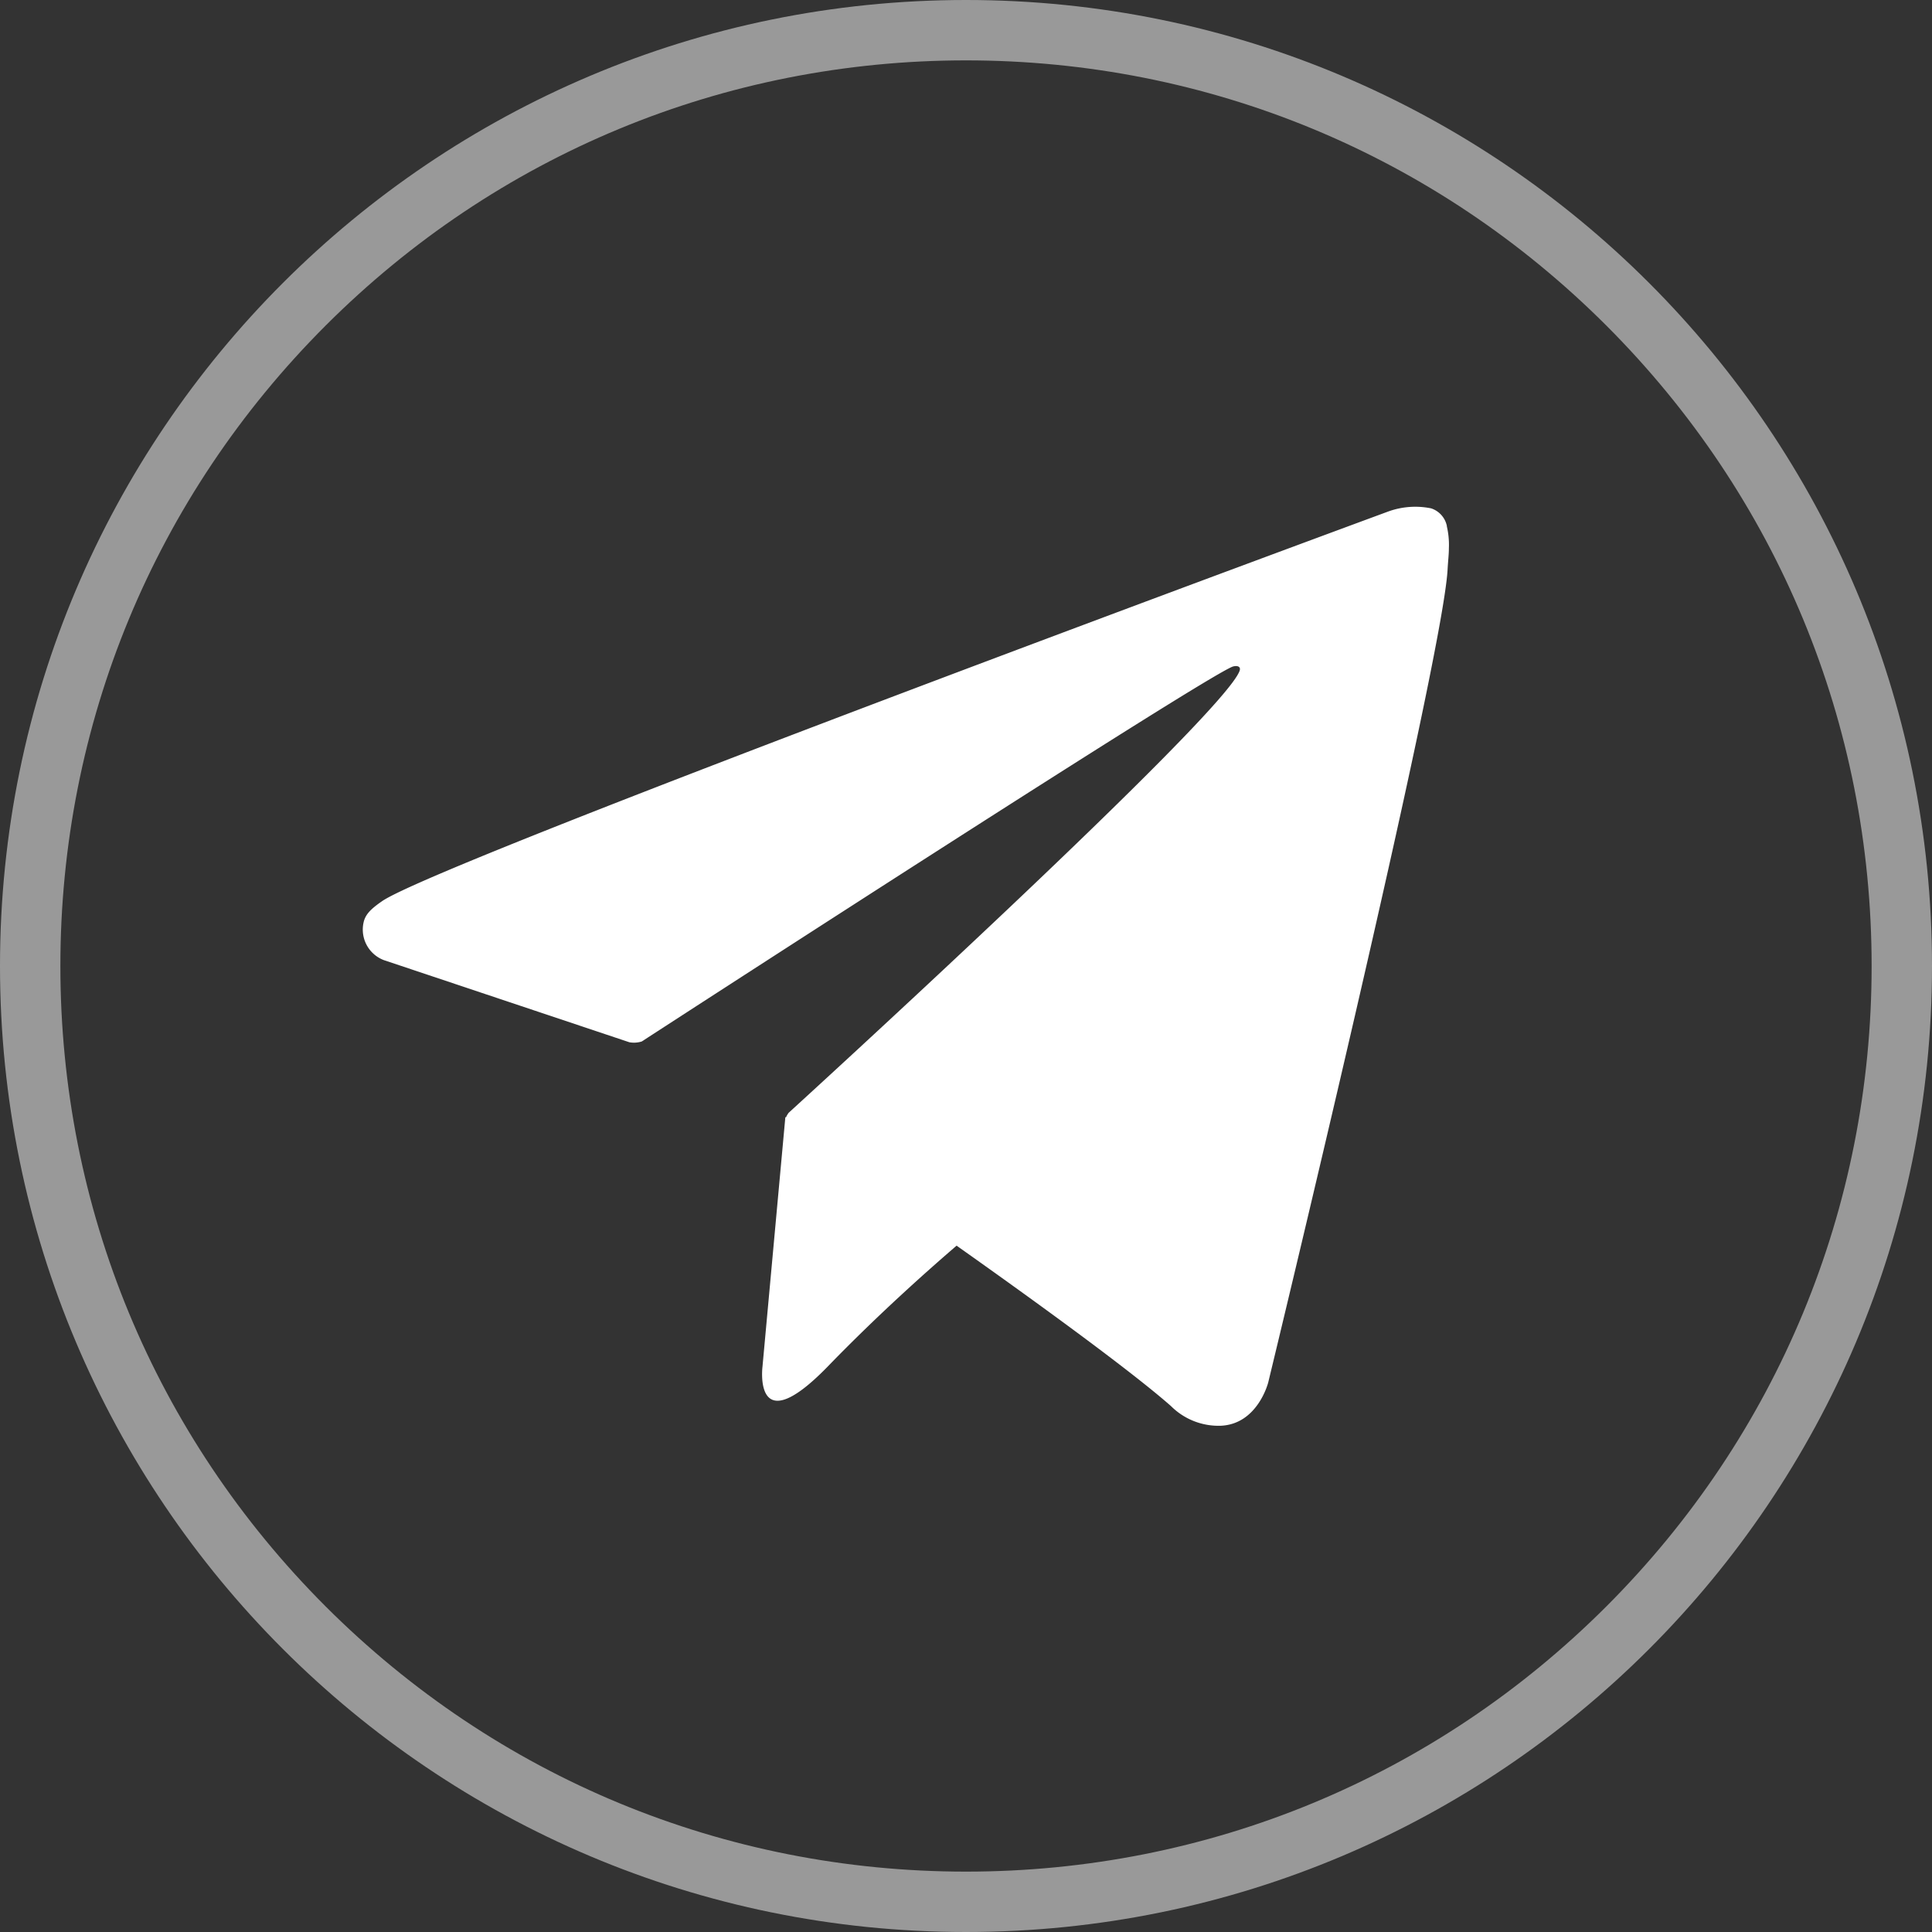 <svg xmlns="http://www.w3.org/2000/svg" width="32" height="32" viewBox="0 0 32 32">
  <rect x="0" y="0" width="32" height="32" fill="#333333" stroke="none"/>
  <g id="icon-plane" transform="translate(-832 -1784.5)">
    <g id="bg" transform="translate(832 1784.5)" fill="none" opacity="0.501">
      <path d="M16,0A16,16,0,1,1,0,16,16,16,0,0,1,16,0Z" stroke="none"/>
      <path d="M 16 1 C 11.993 1 8.227 2.56 5.393 5.393 C 2.56 8.227 1 11.993 1 16 C 1 20.007 2.56 23.773 5.393 26.607 C 8.227 29.44 11.993 31 16 31 C 20.007 31 23.773 29.44 26.607 26.607 C 29.44 23.773 31 20.007 31 16 C 31 11.993 29.44 8.227 26.607 5.393 C 23.773 2.56 20.007 1 16 1 M 16 0 C 24.837 0 32 7.163 32 16 C 32 24.837 24.837 32 16 32 C 7.163 32 0 24.837 0 16 C 0 7.163 7.163 0 16 0 Z" stroke="none" fill="#fff"/>
    </g>
    <g id="group">
      <path id="icon" d="M24.465,7.757a.39.39,0,0,0-.261-.293,1.315,1.315,0,0,0-.71.052S7.723,13.33,6.823,13.974c-.2.138-.259.218-.292.314a.541.541,0,0,0,.328.659l4.065,1.36a.429.429,0,0,0,.206-.013c.924-.6,9.3-6.027,9.787-6.209.078-.023.133,0,.118.059-.194.695-7.472,7.331-7.472,7.331a.367.367,0,0,0-.045.077l-.01-.006-.379,4.136s-.157,1.266,1.077,0c.871-.9,1.715-1.642,2.138-2.006,1.4.99,2.9,2.084,3.551,2.657a1.114,1.114,0,0,0,.822.326c.616-.025.789-.718.789-.718s2.874-11.864,2.97-13.454c.008-.155.022-.255.022-.362a1.33,1.33,0,0,0-.035-.368" transform="translate(831.5 1785.456)" fill="#fff" fill-rule="evenodd"/>
    </g>
  </g>
</svg>
